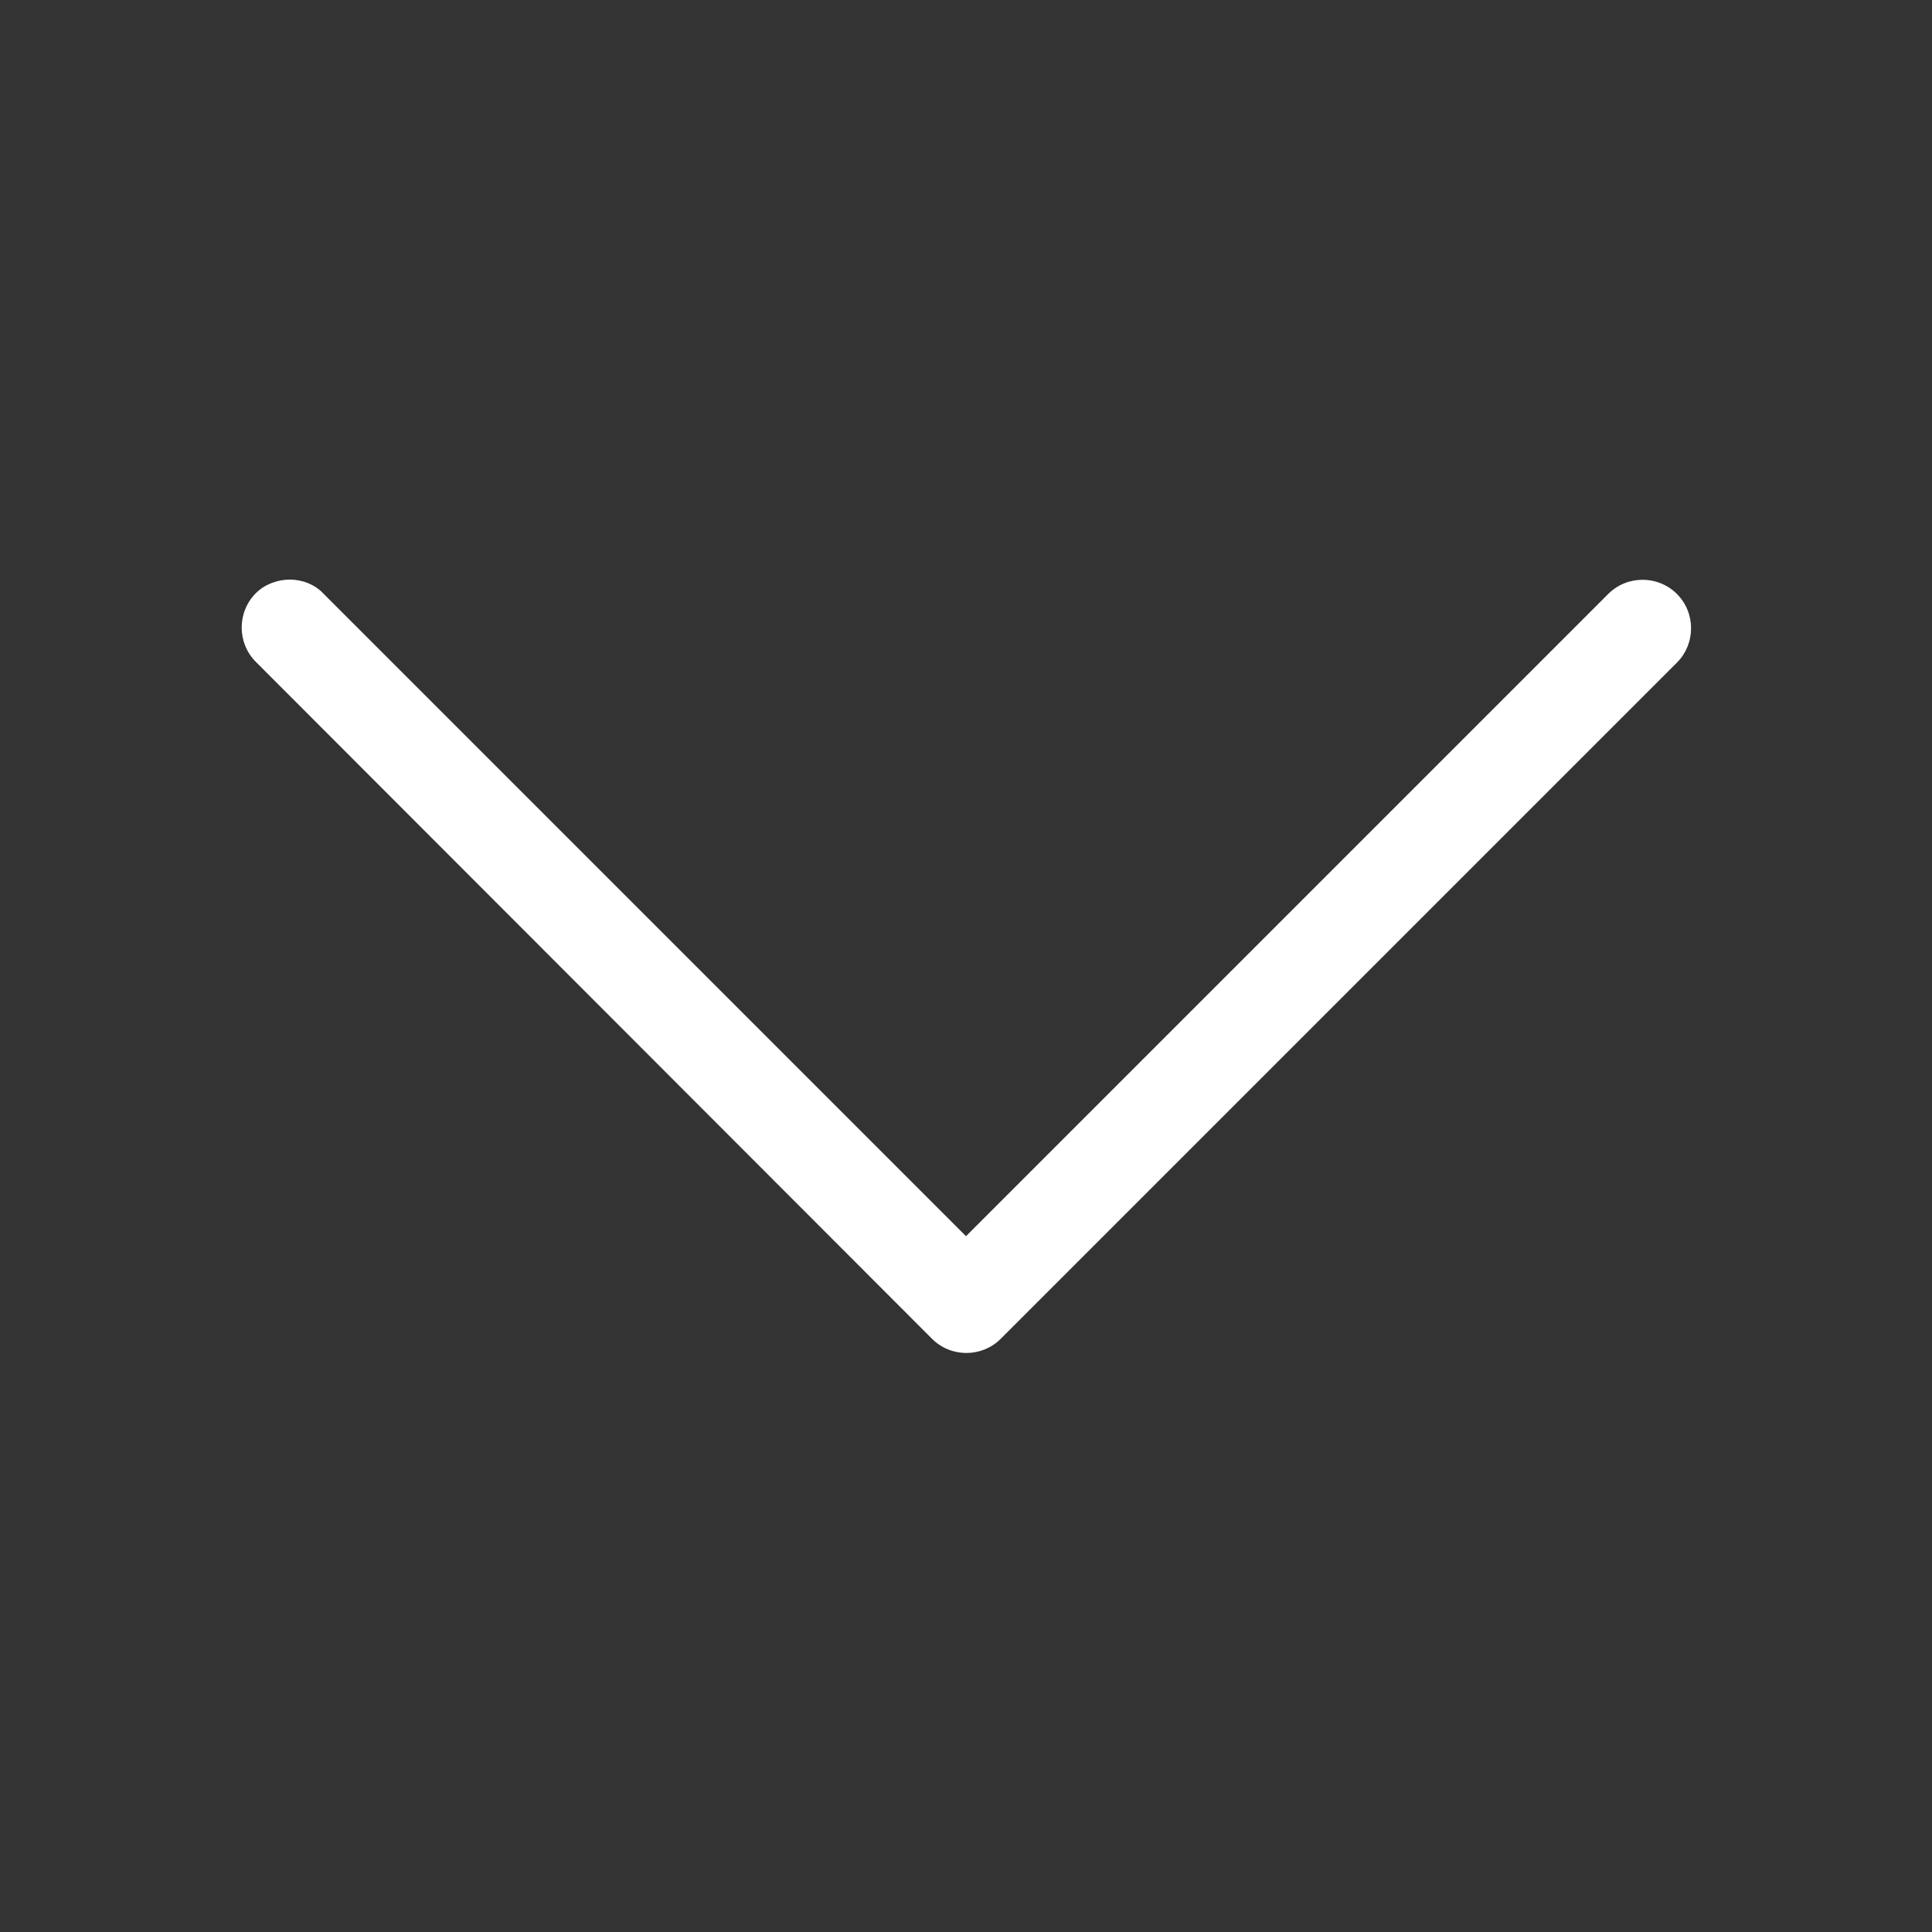 <?xml version="1.0" encoding="utf-8"?>
<!-- Generator: Adobe Illustrator 20.1.0, SVG Export Plug-In . SVG Version: 6.00 Build 0)  -->
<svg version="1.1" id="Layer_1" xmlns="http://www.w3.org/2000/svg" xmlns:xlink="http://www.w3.org/1999/xlink" x="0px" y="0px"
	 viewBox="0 0 256 256" style="enable-background:new 0 0 256 256;" xml:space="preserve">
<rect x="0" y="0" width="256" height="256" fill="#333333" stroke="none"/>
<style type="text/css">
	.st0{fill:#FFFFFF;}
</style>
<path class="st0" d="M38.4,76.8c1.6,0,3.3,0.6,4.5,1.9l85.1,85.1l85.1-85.1c2.5-2.5,6.6-2.5,9.1,0s2.5,6.6,0,9.1l-89.6,89.6
	c-2.5,2.5-6.6,2.5-9.1,0L33.9,87.7c-2.5-2.5-2.5-6.6,0-9.1C35.1,77.4,36.8,76.8,38.4,76.8z"/>
</svg>

